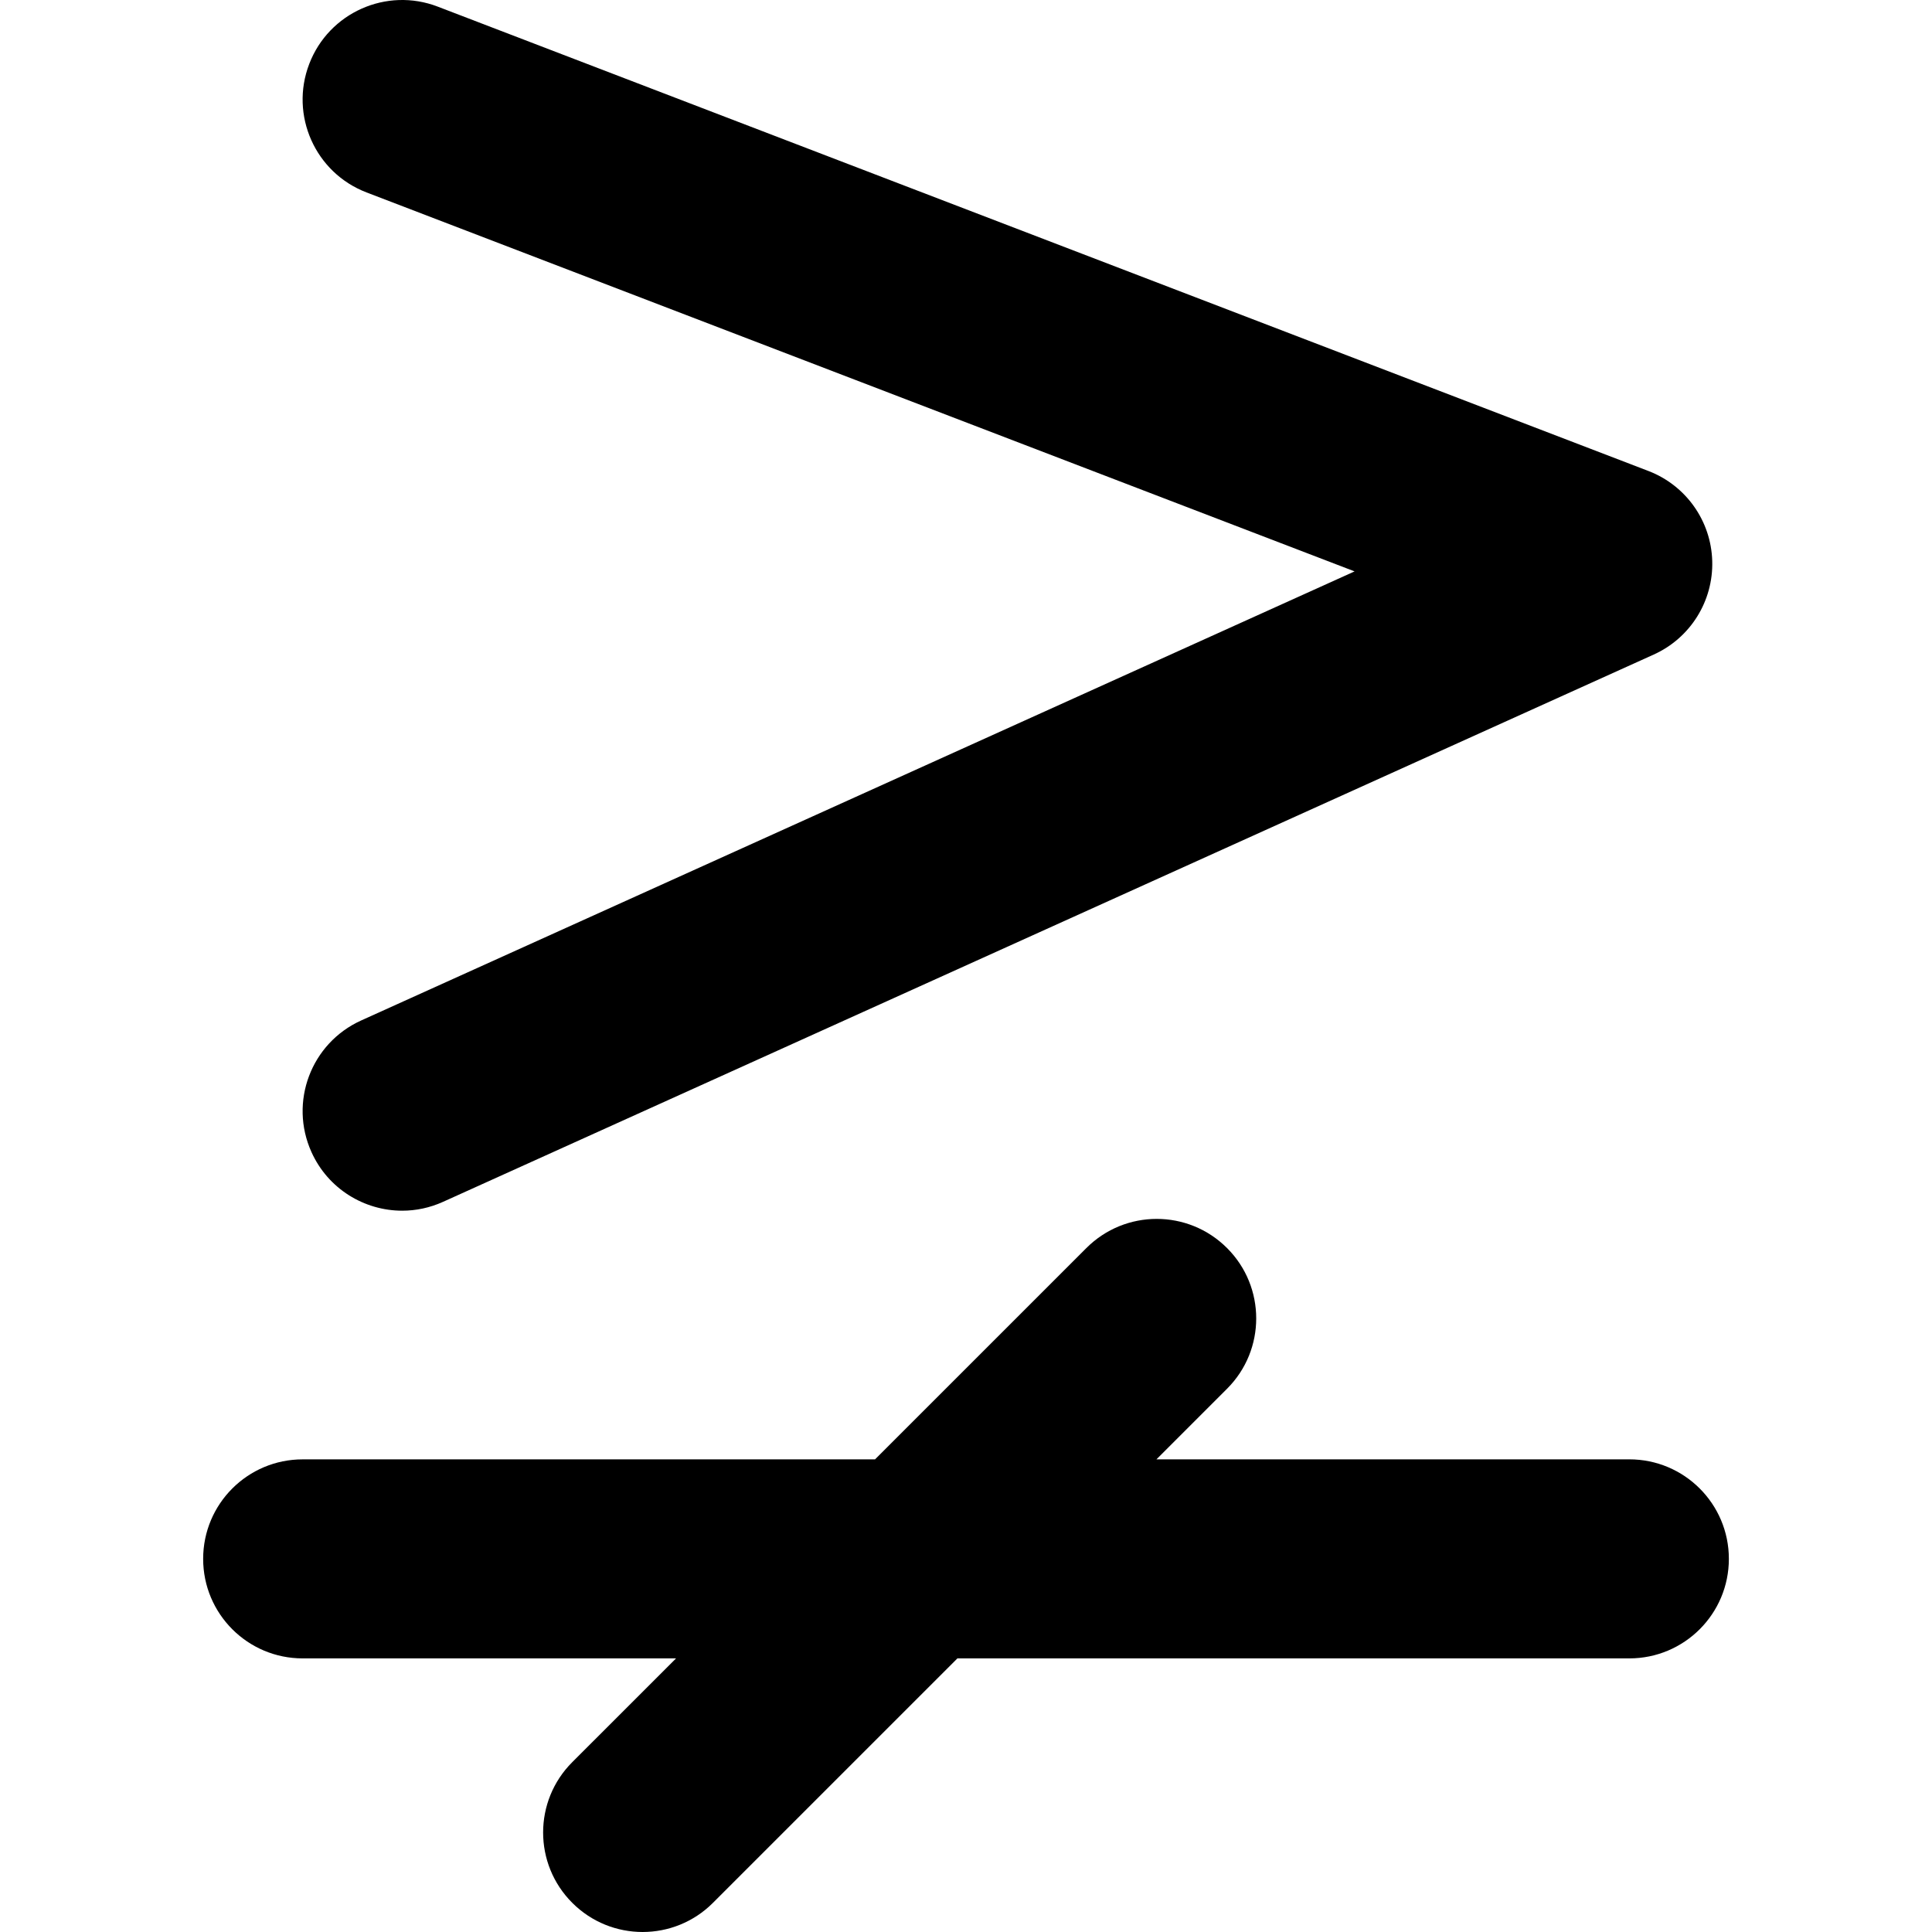 <?xml version="1.0" encoding="iso-8859-1"?>
<!-- Uploaded to: SVG Repo, www.svgrepo.com, Generator: SVG Repo Mixer Tools -->
<!DOCTYPE svg PUBLIC "-//W3C//DTD SVG 1.1//EN" "http://www.w3.org/Graphics/SVG/1.1/DTD/svg11.dtd">
<svg fill="#000000" version="1.1" id="Capa_1" xmlns="http://www.w3.org/2000/svg" xmlns:xlink="http://www.w3.org/1999/xlink" 
	 width="800px" height="800px" viewBox="0 0 118.458 118.458"
	 xml:space="preserve">
<g>
	<g>
		<path d="M18.556,101.682h22.895l-6.363,6.362c-2.383,2.381-2.383,6.245,0,8.626c1.19,1.192,2.753,1.788,4.313,1.788
			s3.124-0.596,4.313-1.788l14.99-14.988H99.9c3.37,0,6.103-2.731,6.103-6.102s-2.732-6.102-6.103-6.102H70.906l4.329-4.329
			c2.384-2.381,2.384-6.245,0-8.626c-2.383-2.384-6.245-2.384-8.626,0L53.652,89.479H18.557c-3.37,0-6.101,2.729-6.101,6.101
			C12.456,98.95,15.187,101.682,18.556,101.682z"/>
		<path d="M18.961,3.918c-1.208,3.146,0.366,6.675,3.512,7.88l60.581,23.236l-60.91,27.535c-3.071,1.389-4.434,5.001-3.046,8.071
			c1.019,2.256,3.239,3.592,5.564,3.592c0.84,0,1.694-0.176,2.509-0.546l74.227-33.554c2.243-1.013,3.657-3.276,3.585-5.737
			c-0.07-2.46-1.614-4.635-3.912-5.517L26.844,0.408C23.702-0.803,20.167,0.772,18.961,3.918z"/>
	</g>
</g>
</svg>